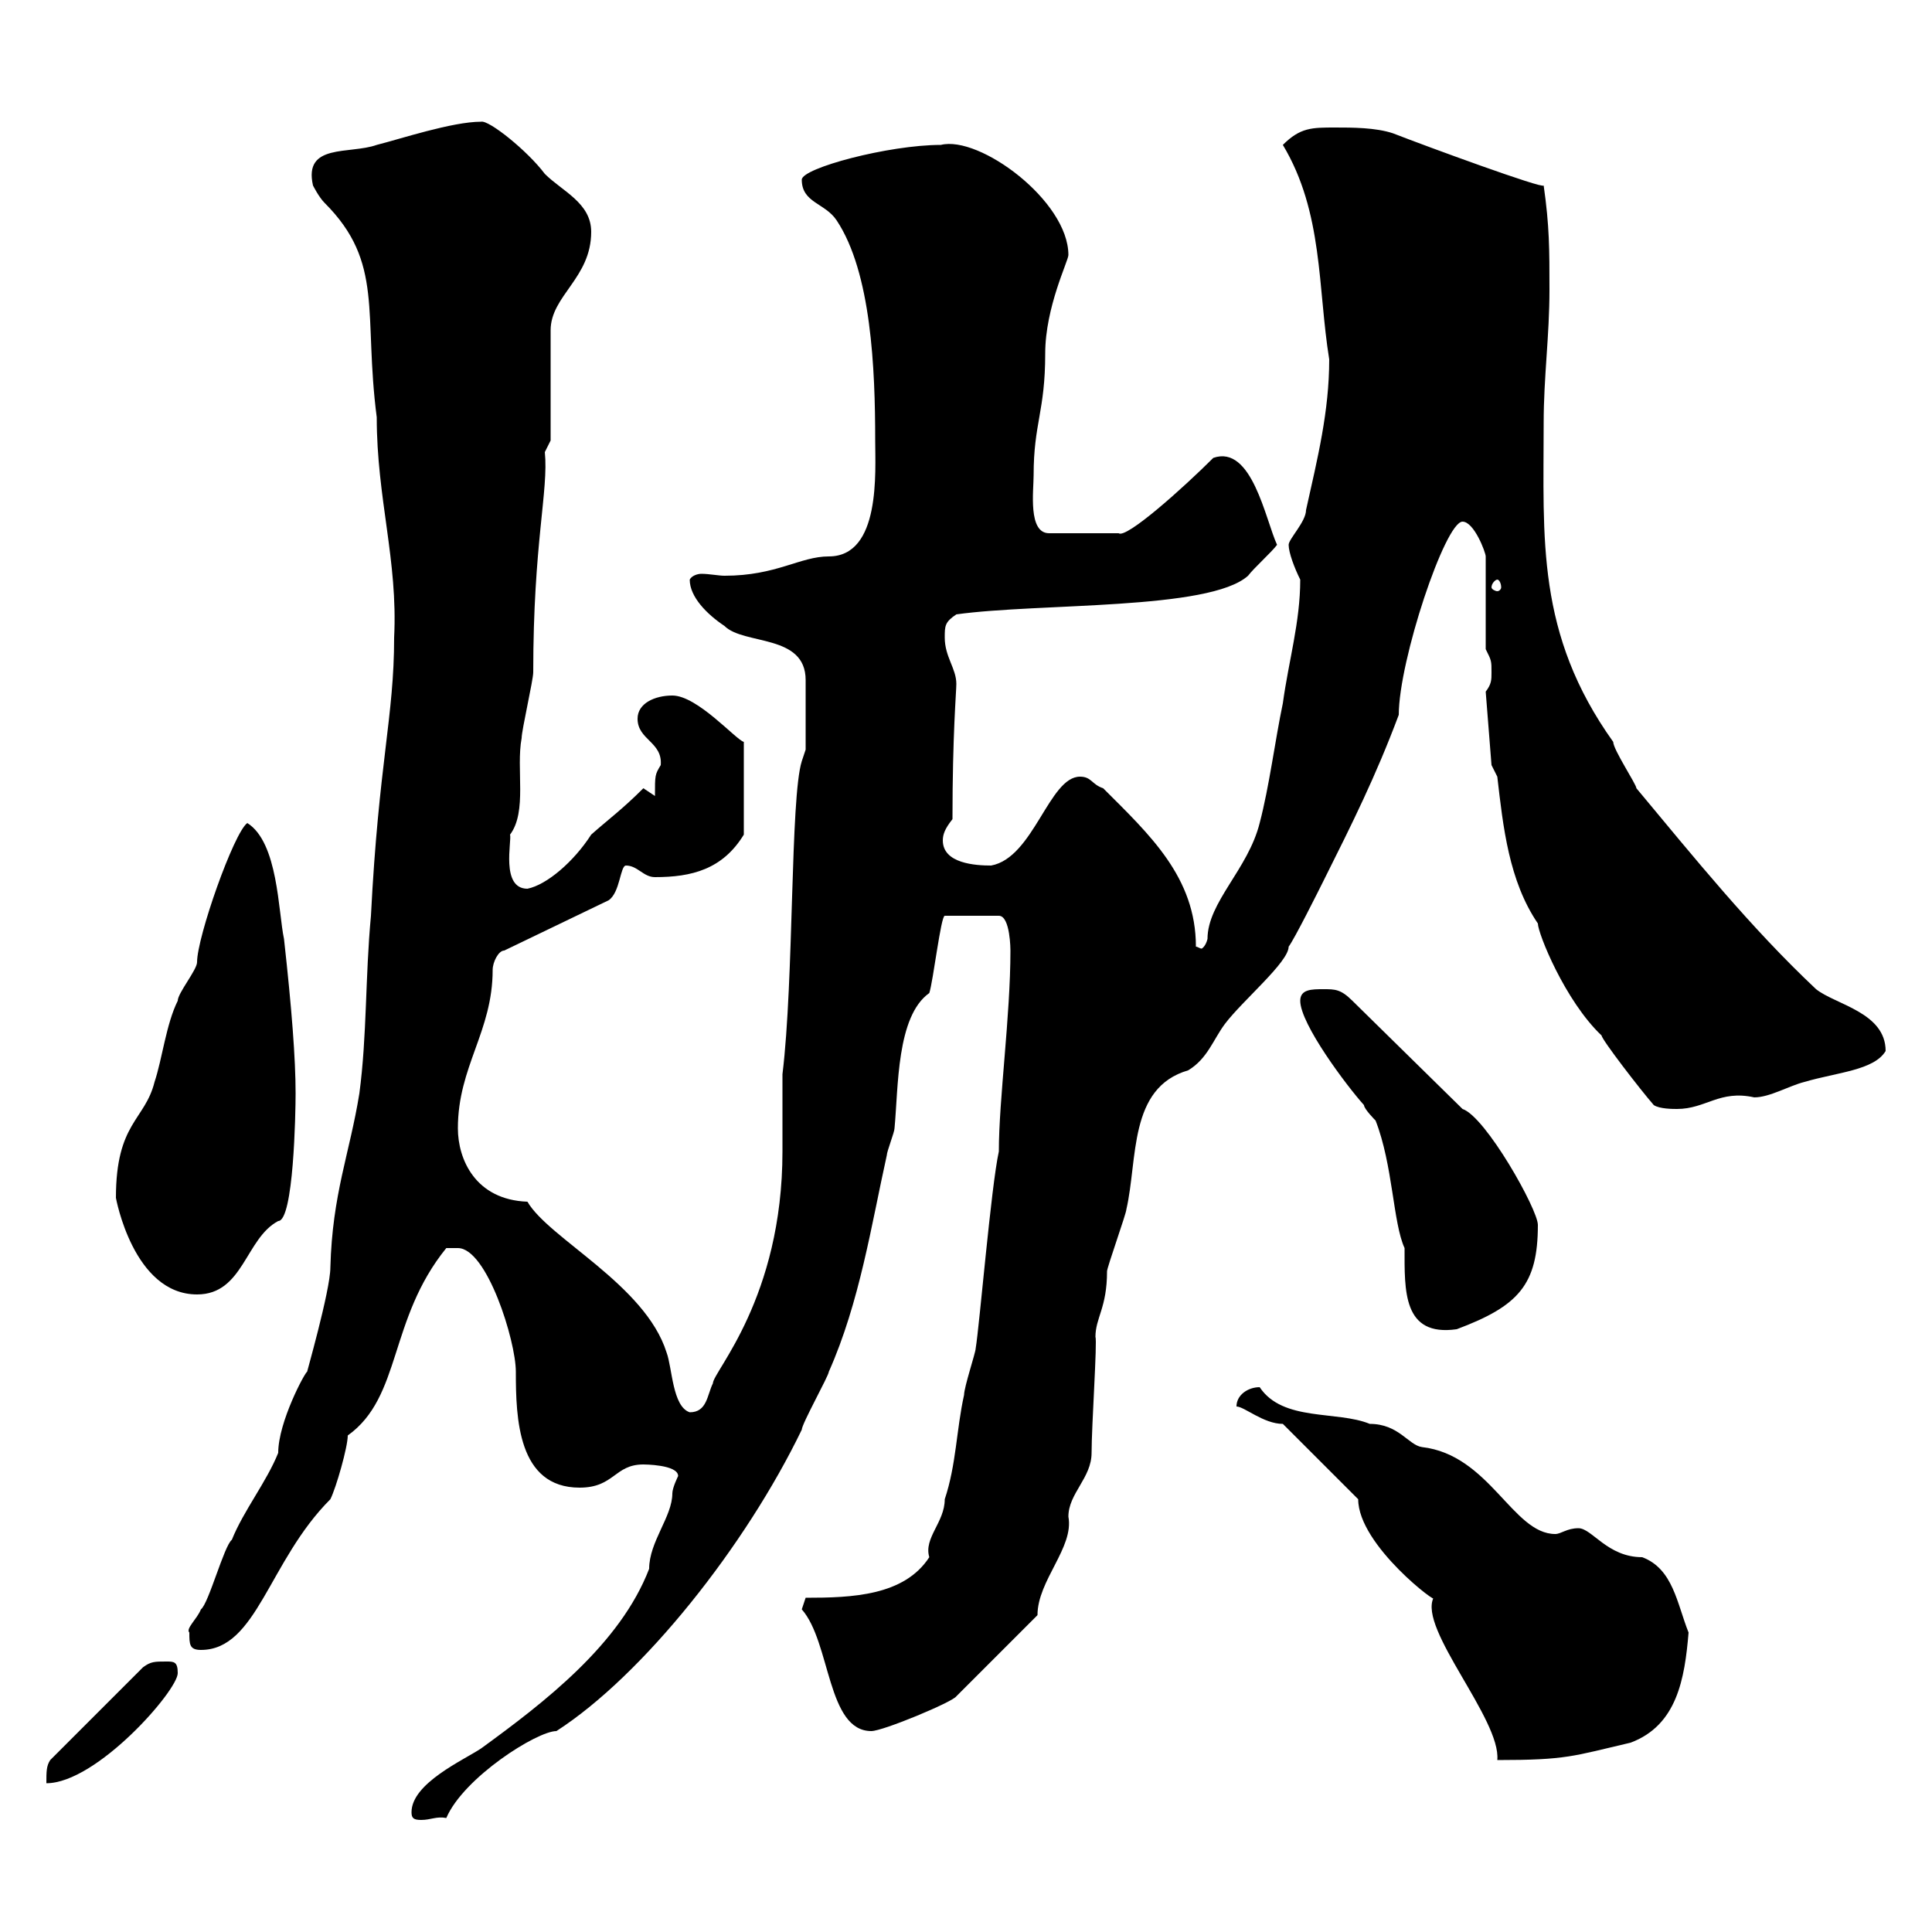 <svg xmlns="http://www.w3.org/2000/svg" xmlns:xlink="http://www.w3.org/1999/xlink" width="300" height="300"><path d="M63.90 281.40C63.90 282.30 64.20 282.60 65.40 282.60C66.90 282.60 67.80 282 69.30 282.30C72 276 83.40 268.80 86.40 268.80C99.90 260.10 115.80 240 124.50 222C124.50 221.10 128.70 213.60 128.70 213C133.50 202.20 135.30 190.20 137.70 179.40C137.70 178.80 138.90 175.80 138.90 175.20C139.50 168.90 139.20 157.80 144.30 154.20C144.90 152.40 146.10 142.20 146.70 142.20L155.10 142.20C156.90 142.20 156.90 147.60 156.90 147.60C156.90 157.80 155.10 170.70 155.10 178.80C153.90 184.20 152.10 205.80 151.50 209.40C151.50 210 149.70 215.40 149.70 216.60C148.50 222 148.50 227.40 146.70 232.80C146.70 236.40 143.40 238.80 144.30 241.80C140.40 247.80 132.30 248.10 125.10 248.10L124.50 249.90C129 255 128.40 268.80 135.30 268.80C137.10 268.80 147.90 264.30 148.50 263.40L161.10 250.80C161.10 245.40 166.80 240.30 165.90 235.50C165.90 231.90 169.50 229.50 169.50 225.60C169.50 221.40 170.40 208.20 170.10 207.60C170.10 204.60 171.90 203.10 171.90 197.40C171.90 196.80 174.90 188.40 174.90 187.80C176.70 180 175.20 168.90 184.50 166.20C187.50 164.40 188.40 161.40 190.20 159C192.90 155.40 200.10 149.40 200.10 147C201 145.80 204.60 138.60 205.50 136.80C210 127.80 213.60 120.60 217.20 111C217.20 102.60 224.40 81 227.10 81C228.90 81 230.70 85.80 230.70 86.40L230.70 100.80C231.60 102.60 231.60 102.60 231.60 104.40C231.60 105.60 231.60 106.20 230.70 107.40L231.60 118.80L232.50 120.60C233.40 128.40 234.30 136.80 238.80 143.40C238.80 144.90 243 155.40 248.70 160.80C248.70 161.40 254.70 169.20 256.80 171.60C257.70 172.20 259.80 172.20 260.40 172.20C264.90 172.20 267 169.20 272.40 170.40C274.80 170.40 277.80 168.60 280.20 168C285.30 166.50 291 166.20 292.80 163.20C292.80 157.20 285 156 282 153.60C271.80 144 263.10 133.20 254.10 122.40C254.10 121.80 250.50 116.40 250.50 115.20C238.50 98.40 239.70 83.70 239.70 65.70C239.70 58.50 240.60 52.20 240.60 45C240.60 38.70 240.60 35.10 239.70 28.80C239.70 29.40 221.70 22.80 216.30 20.70C213.60 19.80 210 19.80 207.30 19.80C203.70 19.80 201.90 19.80 199.20 22.50C205.50 33 204.60 44.70 206.40 55.80C206.40 63.90 204.60 71.10 202.80 79.20C202.80 81 200.10 83.70 200.10 84.60C200.10 85.80 201 88.20 201.90 90C201.90 96.60 200.10 102.60 199.20 109.20C198 114.90 197.10 122.10 195.60 127.80C193.80 135 187.50 140.10 187.50 145.80C187.20 147 186.60 147.30 186.60 147.30C186.30 147.30 186 147 185.70 147C185.70 136.20 178.50 129.60 171.30 122.40C169.50 121.80 169.50 120.60 167.70 120.60C162.90 120.60 160.50 133.20 153.90 134.40C151.50 134.40 146.40 134.10 146.40 130.50C146.40 129.60 146.70 128.70 147.90 127.20C147.90 114 148.50 107.40 148.50 106.20C148.50 103.80 146.70 102 146.70 99C146.70 97.20 146.70 96.60 148.50 95.40C161.40 93.60 187.80 94.80 193.80 89.40C194.70 88.20 197.40 85.80 198.30 84.60C196.50 80.70 194.40 69 188.40 71.10C183.90 75.60 174.90 83.70 173.70 82.80L162.90 82.80C159.60 82.80 160.50 76.20 160.50 73.80C160.50 65.70 162.30 63.90 162.30 54.90C162.30 47.70 165.90 40.50 165.90 39.60C165.90 31.20 152.10 21 146.10 22.50C138 22.50 124.50 26.10 124.50 27.90C124.50 31.50 128.10 31.50 129.90 34.20C135.30 42.30 135.90 57.30 135.90 68.40C135.90 73.20 136.80 86.40 128.70 86.40C124.20 86.40 120.60 89.40 112.50 89.40C111.60 89.40 110.10 89.10 108.90 89.10C108.30 89.10 107.40 89.40 107.10 90C107.10 92.70 109.80 95.40 112.50 97.20C115.50 100.20 125.10 98.40 125.10 105.60L125.10 116.40L124.50 118.20C122.70 123.90 123.30 152.10 121.50 166.80C121.50 168 121.50 177.60 121.50 178.80C121.50 201.60 110.70 213 110.70 214.80C109.80 216.60 109.80 219.30 107.10 219.30C104.40 218.40 104.40 212.40 103.50 210C100.20 199.50 85.20 192.30 81.90 186.60C73.80 186.30 71.10 180 71.10 175.20C71.10 165.60 76.50 160.20 76.50 150.60C76.50 149.40 77.40 147.60 78.30 147.60L94.50 139.80C96.30 138.60 96.30 134.40 97.20 134.40C99 134.40 99.90 136.20 101.70 136.20C107.40 136.20 112.20 135 115.50 129.60L115.50 115.20C114.30 114.90 108.30 108 104.40 108C101.70 108 99 109.20 99 111.60C99 114.90 102.90 115.20 102.60 118.80C101.70 120.30 101.70 120.30 101.70 123.60C101.70 123.60 99.90 122.40 99.90 122.40C96.60 125.70 94.50 127.20 91.80 129.60C89.10 133.80 84.90 137.40 81.90 138C77.70 138 79.50 130.50 79.20 129.60C81.90 126 80.10 119.40 81 114.60C81 113.40 82.80 105.60 82.80 104.40C82.80 84.30 85.20 76.20 84.60 70.20L85.50 68.40L85.50 51.30C85.50 45.90 91.80 43.20 91.80 36C91.80 31.50 87.30 29.70 84.60 27C81.90 23.40 75.90 18.60 74.70 18.90C70.20 18.90 62.10 21.60 58.50 22.50C54.30 24 47.10 22.20 48.60 28.80C48.60 28.80 49.50 30.60 50.40 31.50C59.70 40.80 56.40 48.60 58.50 64.80C58.50 77.40 61.80 87 61.20 99C61.20 111.30 58.80 118.50 57.60 142.20C56.70 151.80 57 160.80 55.80 169.80C54.30 179.10 51.60 185.40 51.30 196.80C51.30 200.40 47.40 213.90 47.70 213C47.40 213 43.20 220.80 43.20 225.60C41.40 230.10 37.80 234.60 36 239.10C34.80 240 32.40 249 31.20 249.90C30.60 251.40 28.80 252.90 29.40 253.50C29.40 255.30 29.40 256.20 31.20 256.20C39.90 256.20 41.70 242.40 51.30 232.80C52.20 231 54 224.70 54 222.90C62.40 216.90 60.30 204.90 69.30 193.80C69.30 193.80 70.20 193.80 71.10 193.80C75.60 193.80 80.10 208.20 80.10 213C80.10 220.20 80.40 231 90 231C95.40 231 95.40 227.40 99.90 227.40C99.90 227.40 105.30 227.40 105.30 229.20C105.30 229.20 104.40 231 104.40 231.90C104.40 235.50 100.80 239.40 100.80 243.60C96.30 255.30 84.60 264.30 74.70 271.50C72 273.30 63.90 276.90 63.90 281.40ZM25.80 258C24 258 23.40 258 22.20 258.90L7.80 273.30C7.20 274.20 7.20 275.10 7.20 276.90C15 276.90 27.60 262.50 27.60 259.80C27.60 258 27 258 25.80 258ZM210.90 232.80C210.90 240 223.80 249.60 222.60 248.10C220.20 252.90 233.10 267 232.50 273.30C243.30 273.30 244.20 272.70 253.20 270.60C260.40 267.90 261.60 260.70 262.20 253.50C260.40 249 259.80 243.60 255 241.80C249.60 241.80 247.20 237.30 245.10 237.30C243.30 237.30 242.40 238.20 241.50 238.20C234.90 238.20 231.30 225.90 220.80 224.70C218.70 224.40 217.20 221.10 212.70 221.10C207.60 219 199.20 220.80 195.60 215.40C193.80 215.40 192 216.60 192 218.40C193.20 218.40 196.20 221.10 199.20 221.10ZM201.90 155.40C201.90 159 209.10 168.60 211.80 171.60C211.80 172.20 213.60 174 213.60 174C216.30 180.90 216.30 189.90 218.10 193.80C218.10 200.40 217.80 207.60 226.20 206.40C235.80 202.80 238.80 199.50 238.80 190.20C238.80 187.80 230.70 173.40 227.10 172.20L210 155.40C208.20 153.60 207.30 153.60 205.50 153.60C203.70 153.60 201.90 153.60 201.90 155.40ZM18 186C18 186 20.70 201 30.60 201C37.80 201 38.10 192.30 43.20 189.60C45.60 189.60 45.90 172.80 45.90 169.80C45.90 164.40 45.30 156.60 44.10 145.80C43.20 141.60 43.20 130.80 38.40 127.80C36.30 129.30 30.60 145.50 30.60 149.40C30.60 150.60 27.60 154.20 27.60 155.40C25.80 159 25.20 164.40 24 168C22.50 174 18 174.30 18 186ZM232.50 90C232.80 90 233.10 90.60 233.10 91.20C233.10 91.50 232.80 91.80 232.50 91.80C232.20 91.80 231.60 91.50 231.60 91.20C231.60 90.60 232.20 90 232.50 90Z"/></svg>